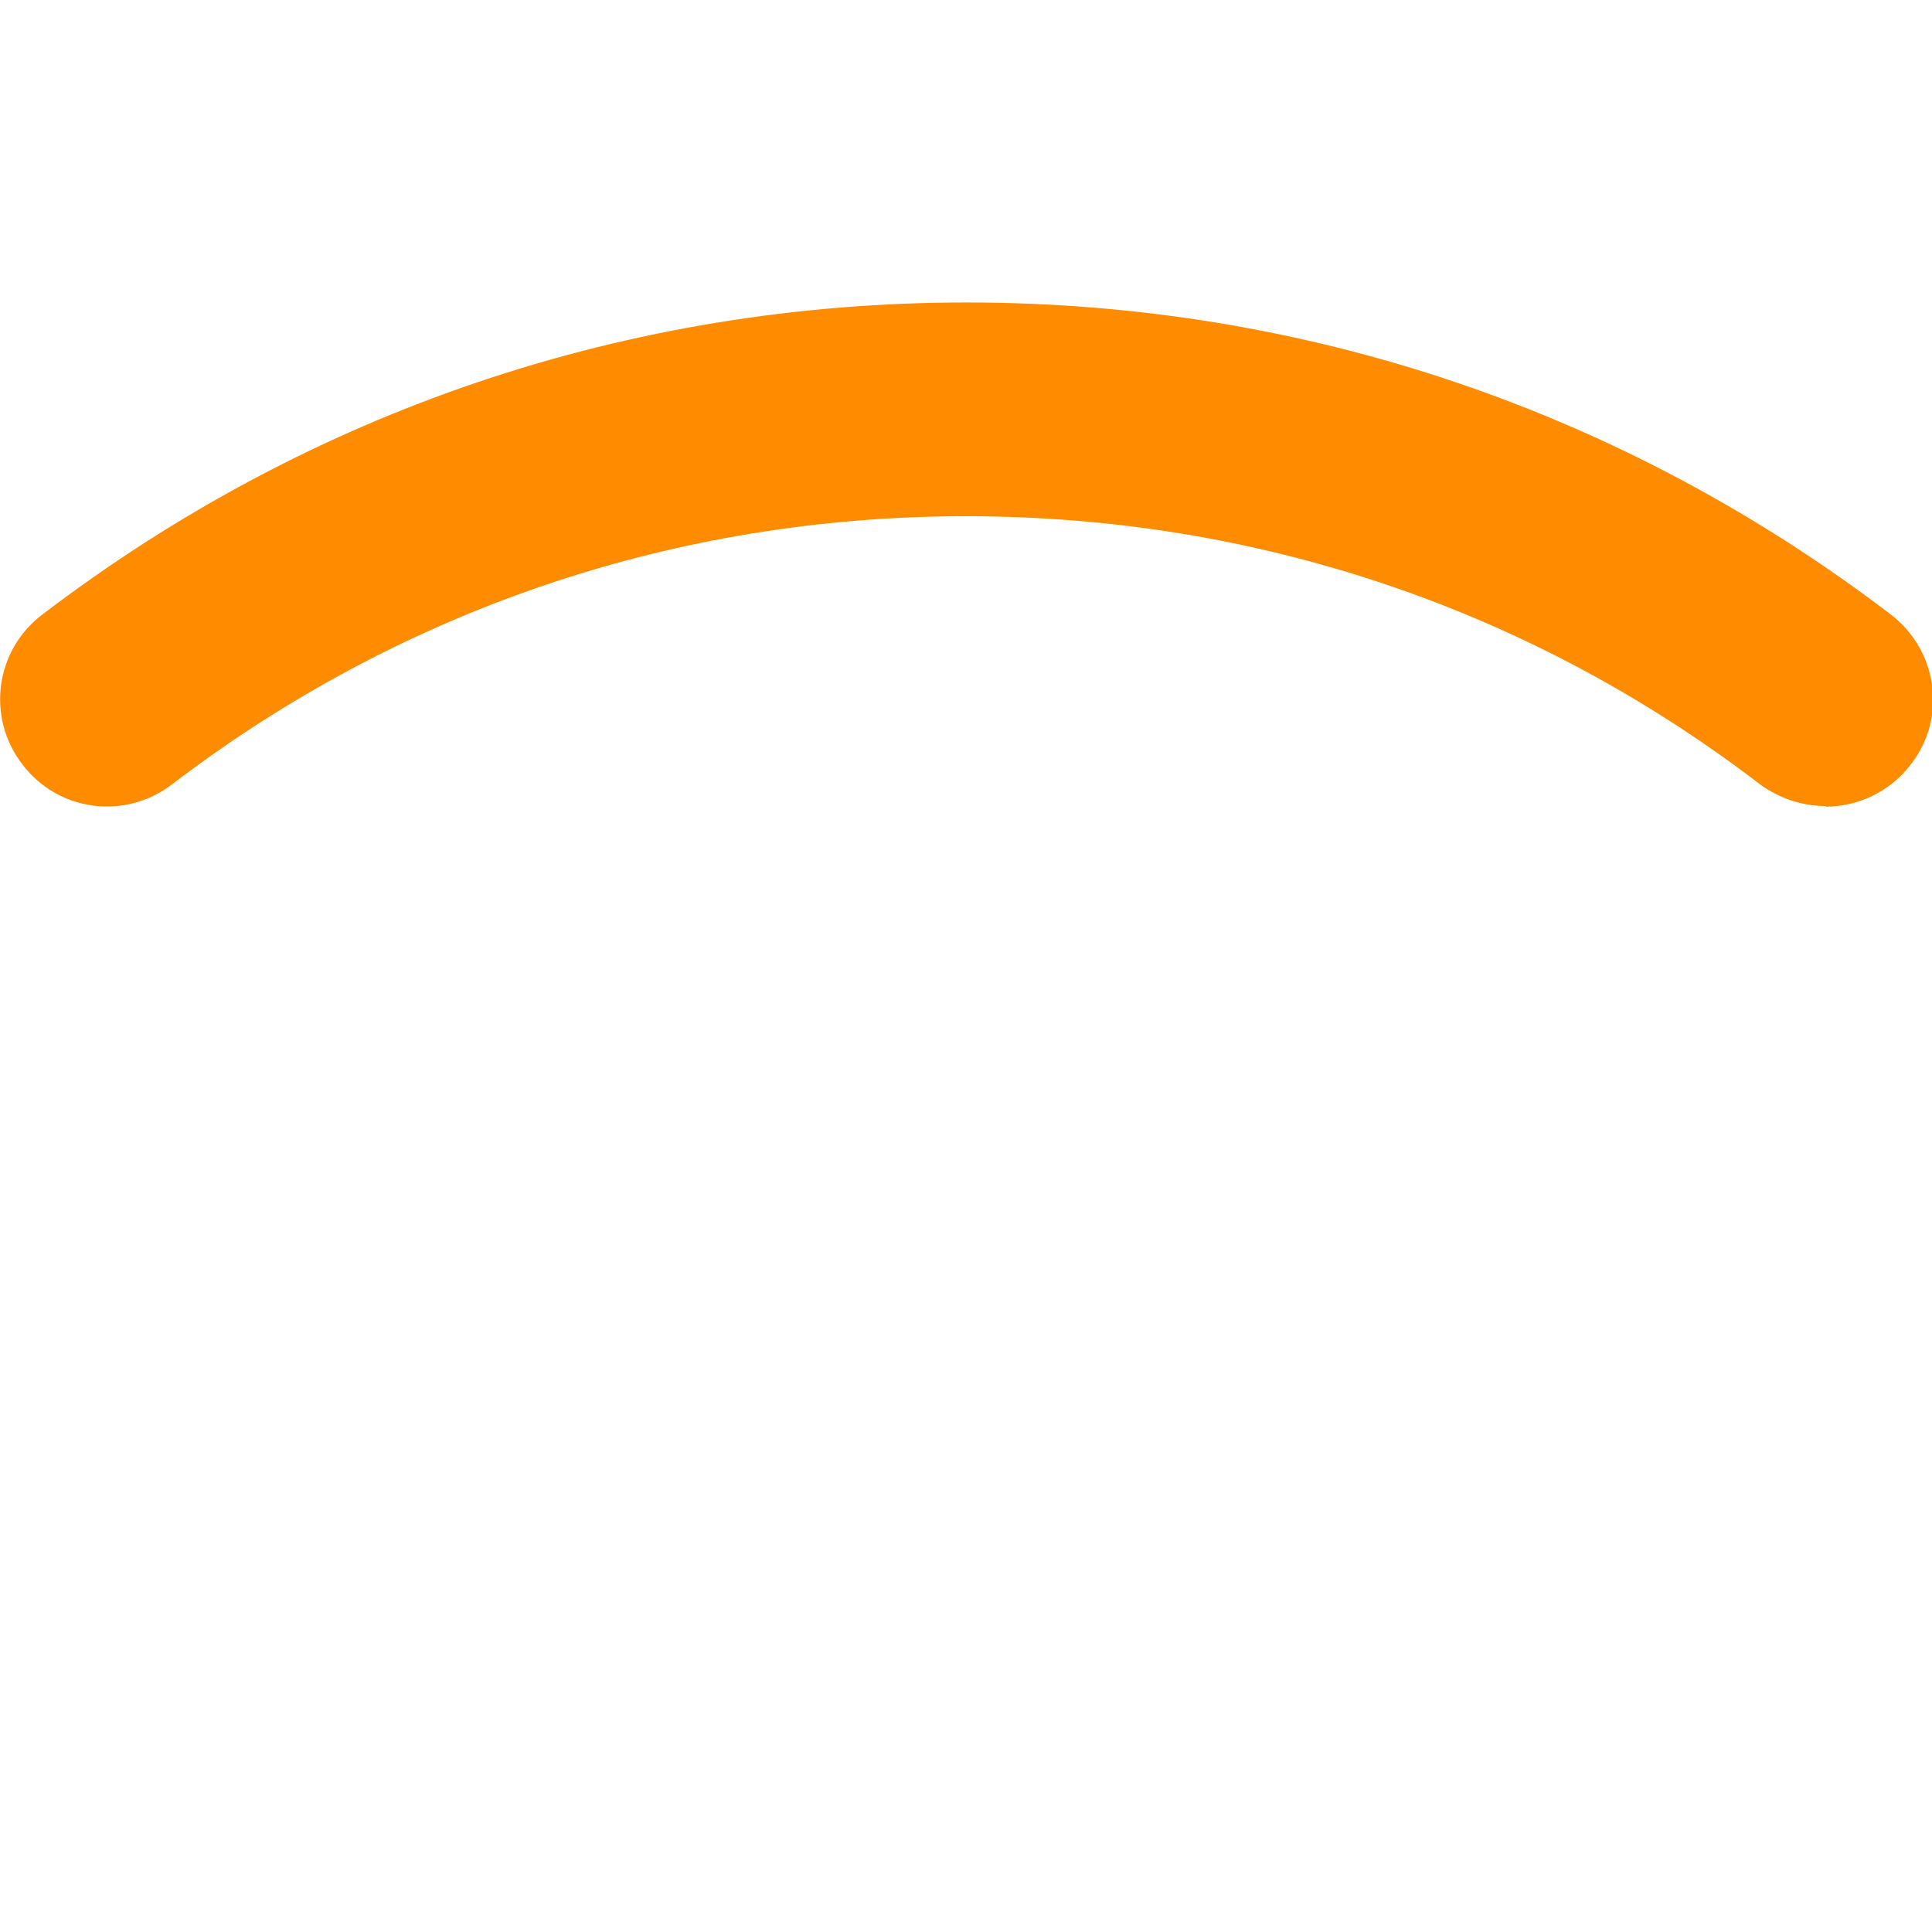 <?xml version="1.0" encoding="UTF-8"?> <svg xmlns="http://www.w3.org/2000/svg" id="a" viewBox="0 0 32 32"> <defs> <style> .cls-1 { fill: #ff8b00; stroke-width: 0px; } </style> </defs> <path class="cls-1" d="m30.23,13.35c-.37,0-.75-.12-1.08-.36-3.8-2.91-8.35-4.44-13.15-4.44s-9.35,1.54-13.15,4.44c-.78.6-1.89.45-2.48-.33-.6-.78-.45-1.89.33-2.48,4.43-3.38,9.72-5.17,15.31-5.17s10.88,1.79,15.31,5.17c.78.6.93,1.71.33,2.48-.35.46-.88.7-1.41.7h0Z"></path> </svg> 